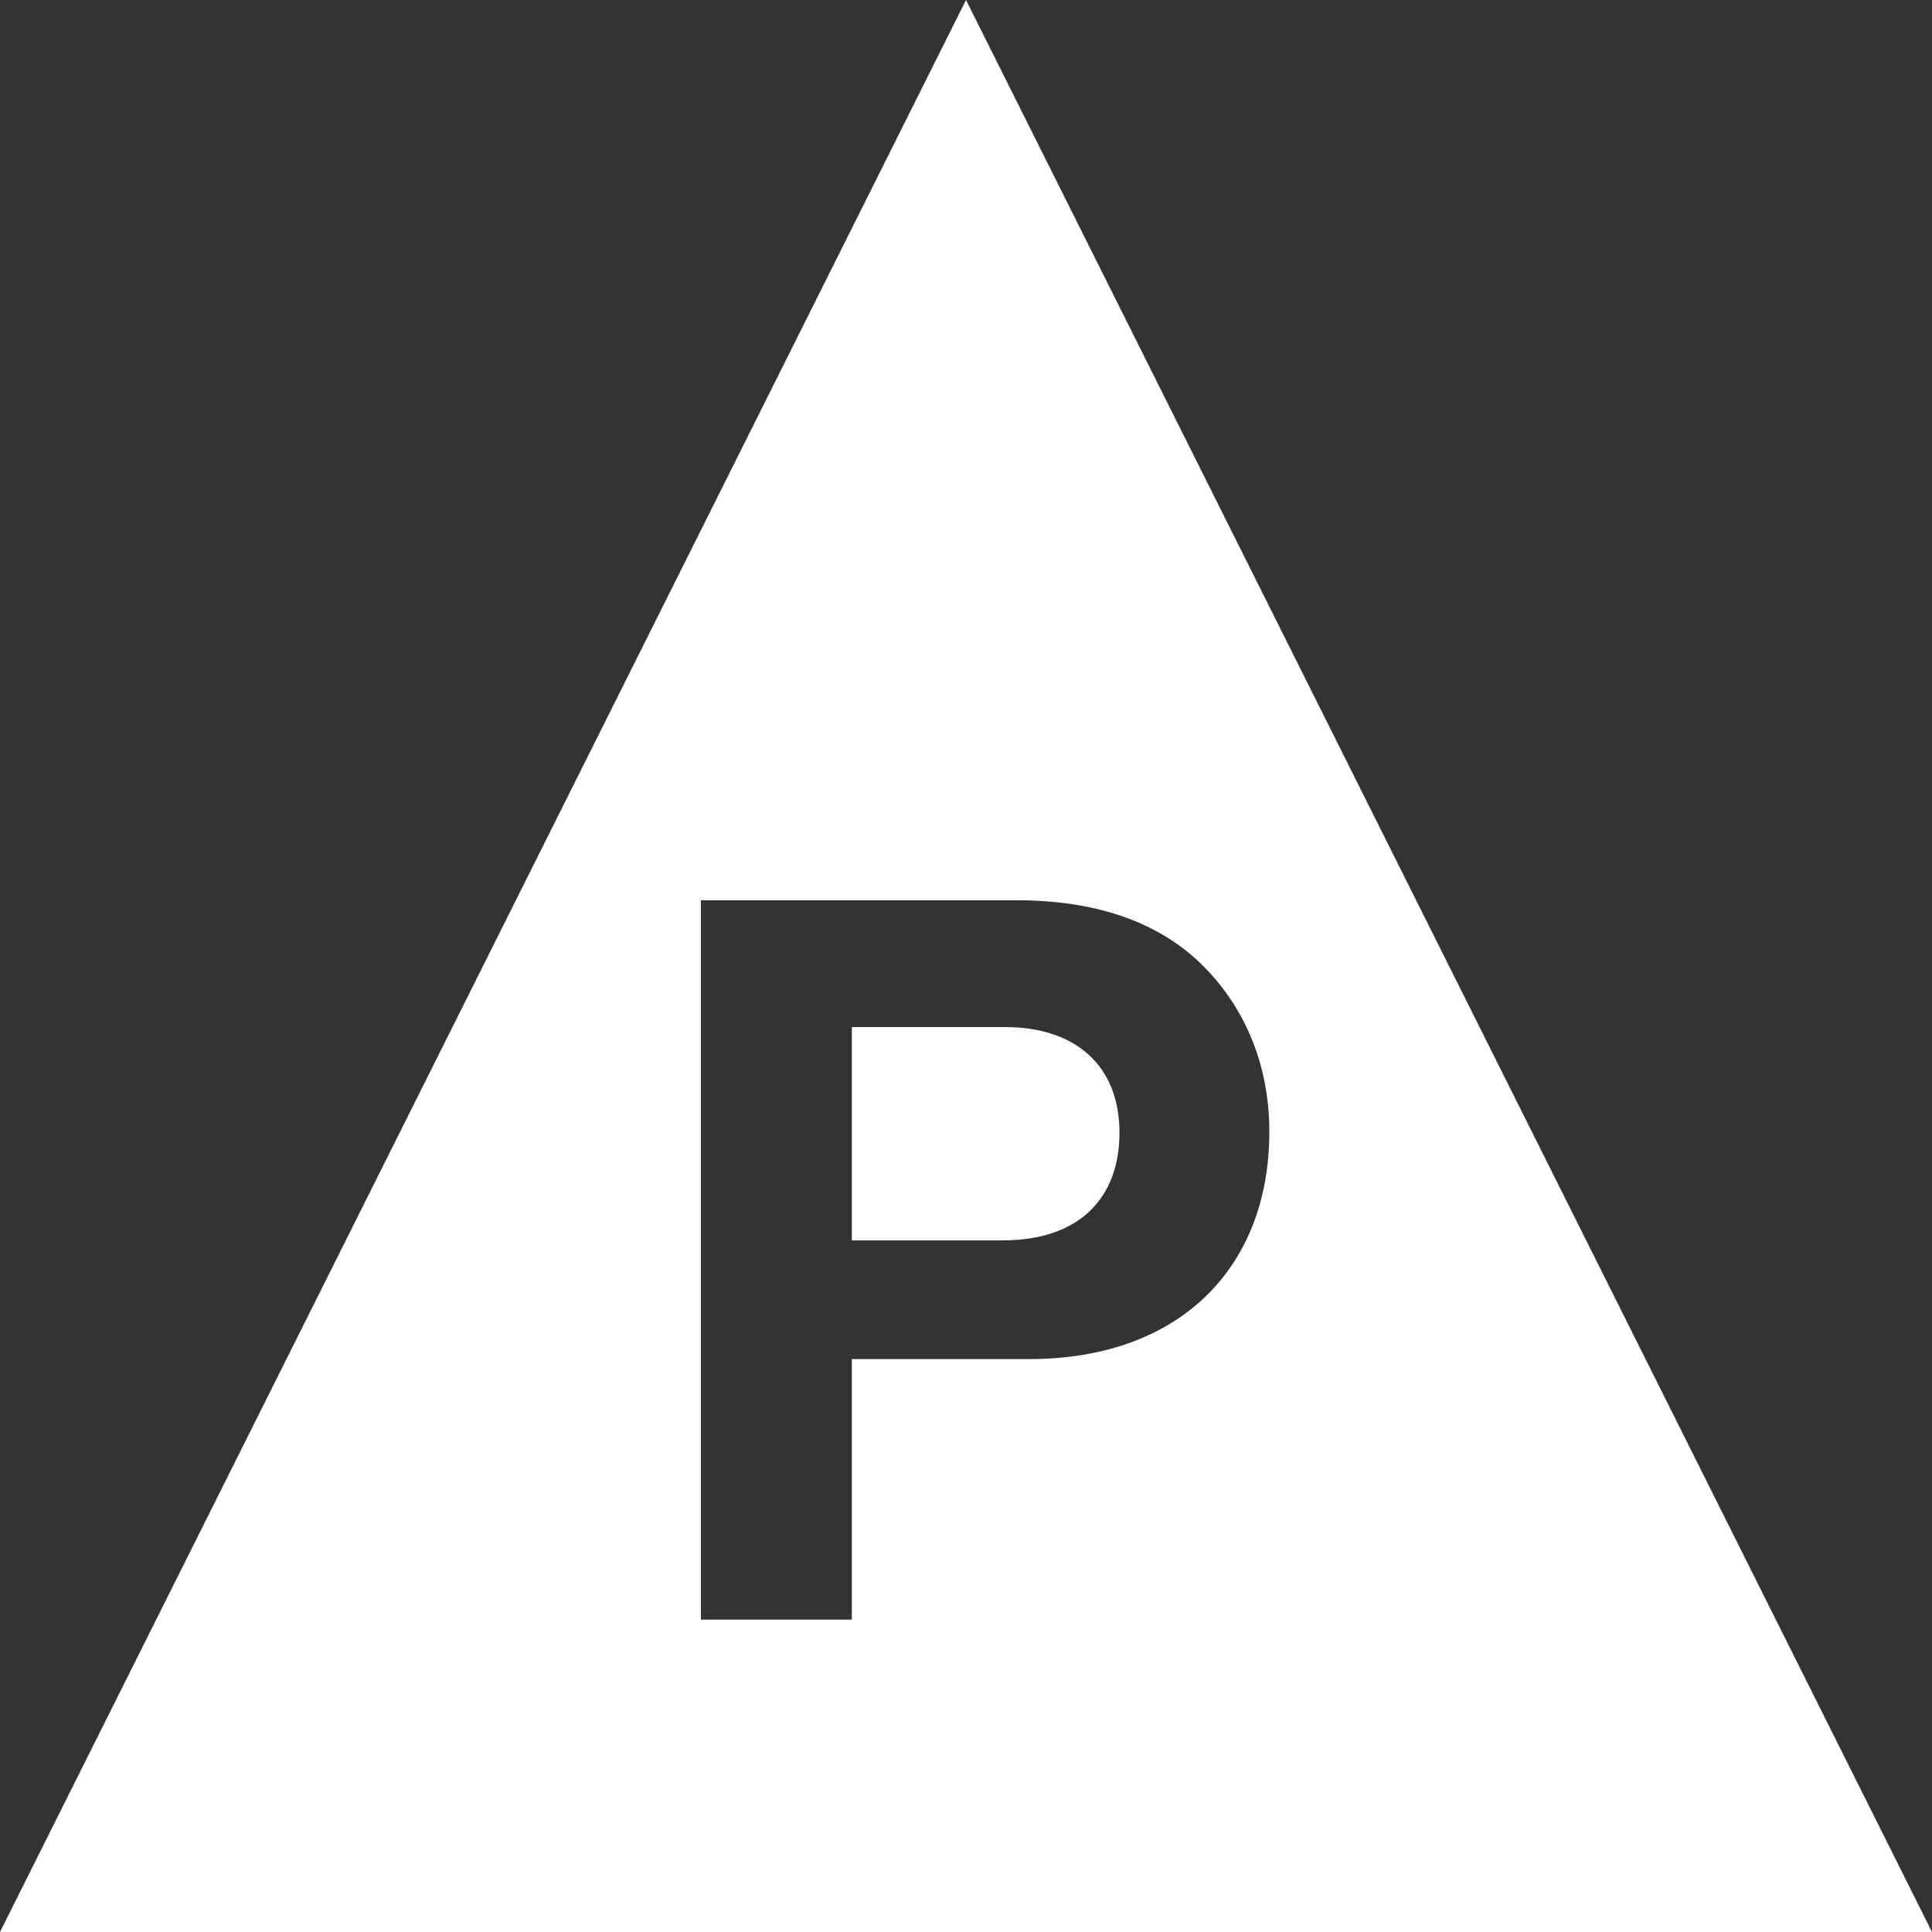 <?xml version="1.0" encoding="UTF-8"?>
<svg id="Layer_1" xmlns="http://www.w3.org/2000/svg" version="1.1" viewBox="0 0 144 144">
  <rect x="0" y="0" width="144" height="144" fill="#333333" stroke="none"/>
  <!-- Generator: Adobe Illustrator 29.0.1, SVG Export Plug-In . SVG Version: 2.1.0 Build 192)  -->
  <defs>
    <style>
      .st0 {
        fill: #fff;
      }
    </style>
  </defs>
  <path class="st0" d="M72,0L0,144h144L72,0ZM76.69,101.3h-13.2v19.42h-11.25v-53.62h23.55c6.22,0,10.88,1.8,14.02,5.03,3,3.07,4.8,7.27,4.8,12.22,0,10.12-6.67,16.95-17.92,16.95Z"/>
  <path class="st0" d="M74.89,76.55h-11.4v15.9h11.25c5.7,0,8.7-3.15,8.7-8.03s-3.15-7.87-8.55-7.87Z"/>
</svg>